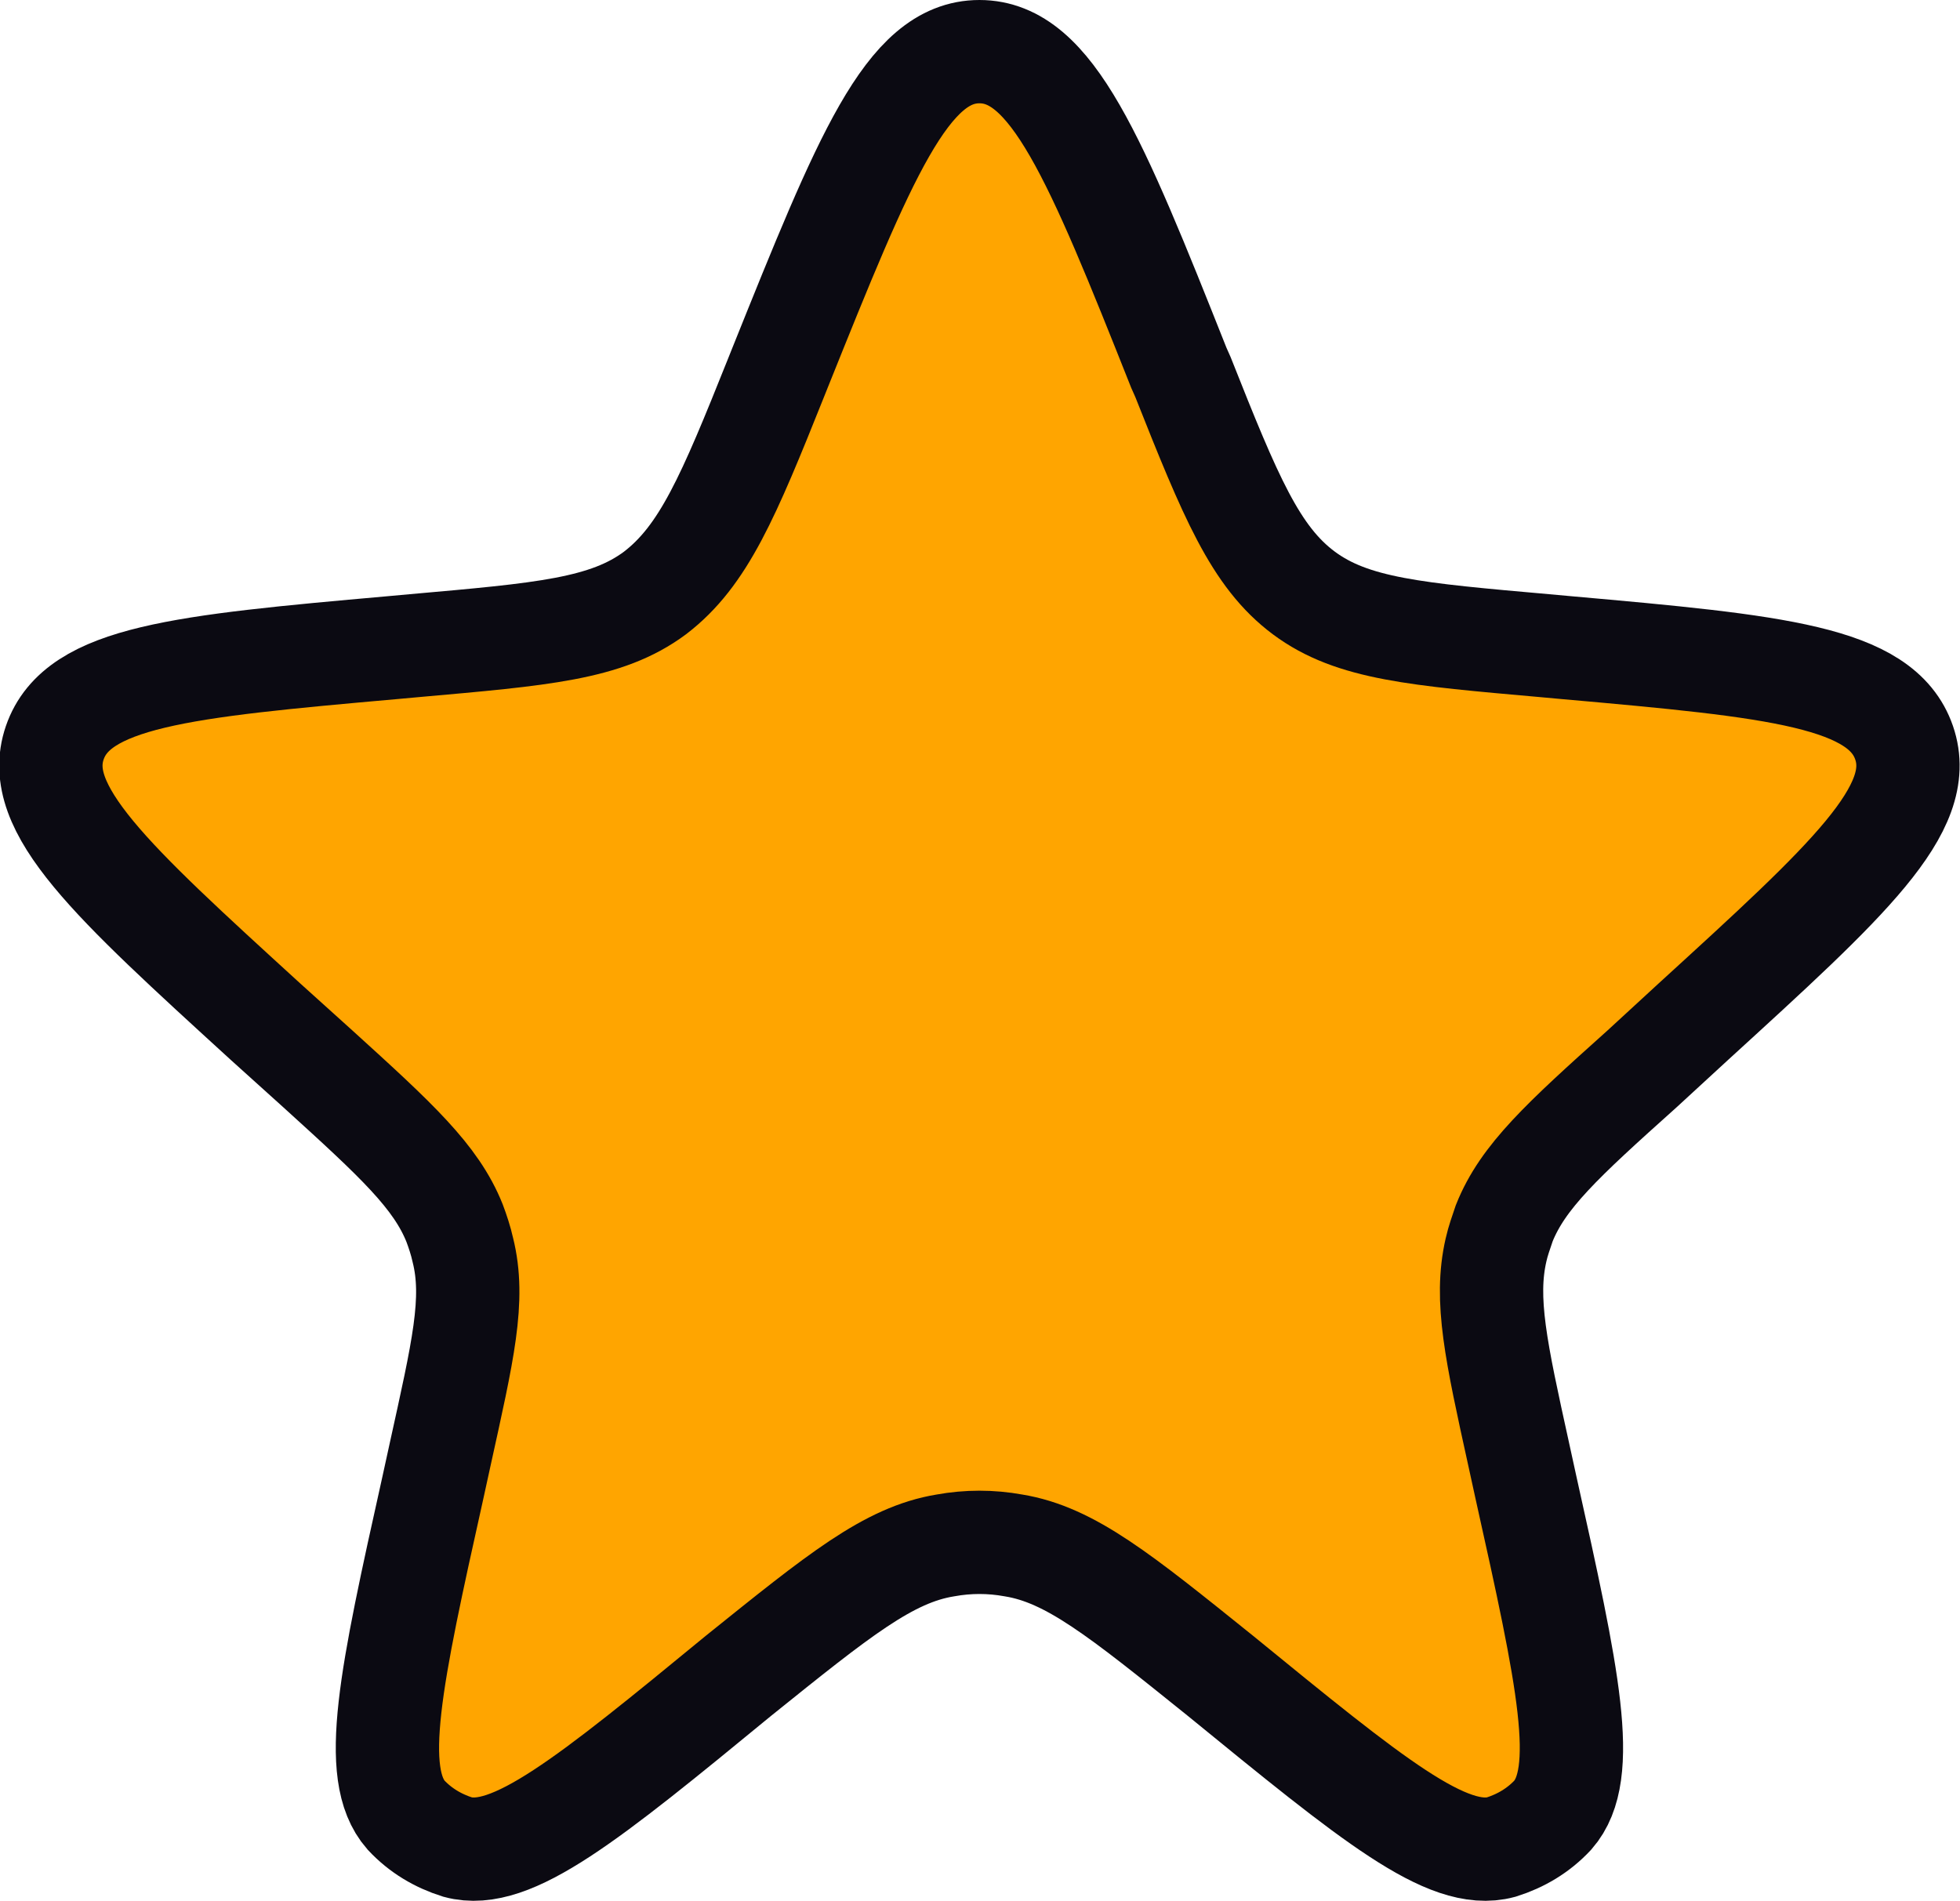 <svg width="18.971" height="18.4" viewBox="0 0 18.971 18.4" fill="none" xmlns="http://www.w3.org/2000/svg" xmlns:xlink="http://www.w3.org/1999/xlink">
	<desc>
			Created with Pixso.
	</desc>
	<defs/>
	<path id="Vector" d="M7.55 3.56C8.37 1.52 8.78 0.5 9.48 0.5C10.18 0.5 10.6 1.52 11.41 3.56L11.45 3.65C11.91 4.81 12.15 5.39 12.62 5.74C13.09 6.09 13.71 6.14 14.95 6.25L15.17 6.27C17.2 6.45 18.21 6.55 18.43 7.19C18.65 7.83 17.89 8.52 16.39 9.89L15.89 10.35C15.12 11.04 14.74 11.39 14.56 11.84C14.53 11.93 14.5 12.01 14.48 12.1C14.37 12.58 14.48 13.08 14.7 14.08L14.77 14.4C15.18 16.24 15.38 17.17 15.03 17.57C14.89 17.72 14.72 17.82 14.53 17.88C14.01 18.02 13.28 17.42 11.81 16.22C10.84 15.44 10.36 15.05 9.81 14.96C9.59 14.92 9.37 14.92 9.15 14.96C8.6 15.05 8.12 15.44 7.15 16.22C5.69 17.42 4.95 18.02 4.43 17.88C4.24 17.82 4.07 17.72 3.93 17.57C3.58 17.17 3.78 16.24 4.19 14.4L4.26 14.08C4.48 13.08 4.6 12.58 4.48 12.1C4.46 12.01 4.43 11.92 4.4 11.84C4.22 11.39 3.84 11.04 3.08 10.35L2.57 9.89C1.07 8.52 0.31 7.83 0.53 7.19C0.75 6.55 1.76 6.45 3.79 6.27L4.01 6.25C5.25 6.14 5.87 6.09 6.34 5.74C6.81 5.38 7.05 4.81 7.51 3.66L7.55 3.56Z" fill="#FFA500" fill-opacity="1" fill-rule="nonzero"/>
	<path id="Vector" d="M9.48 0.5C10.18 0.5 10.6 1.52 11.41 3.56L11.45 3.65C11.91 4.81 12.15 5.39 12.62 5.74C13.09 6.09 13.71 6.14 14.95 6.25L15.17 6.27C17.2 6.45 18.21 6.55 18.43 7.19C18.65 7.83 17.89 8.52 16.39 9.89L15.89 10.35C15.12 11.04 14.74 11.39 14.56 11.84C14.53 11.93 14.5 12.01 14.48 12.1C14.37 12.58 14.48 13.08 14.7 14.08L14.77 14.4C15.18 16.24 15.38 17.17 15.03 17.57C14.89 17.72 14.72 17.82 14.53 17.88C14.01 18.02 13.28 17.42 11.81 16.22C10.84 15.44 10.36 15.05 9.81 14.96C9.59 14.92 9.37 14.92 9.15 14.96C8.6 15.05 8.12 15.44 7.15 16.22C5.69 17.42 4.95 18.02 4.43 17.88C4.24 17.82 4.07 17.72 3.93 17.57C3.58 17.17 3.78 16.24 4.19 14.4L4.26 14.08C4.48 13.08 4.6 12.58 4.48 12.1C4.46 12.01 4.43 11.92 4.4 11.84C4.22 11.39 3.84 11.04 3.08 10.35L2.57 9.89C1.07 8.52 0.31 7.83 0.53 7.19C0.75 6.55 1.76 6.45 3.79 6.27L4.01 6.25C5.25 6.14 5.87 6.09 6.34 5.74C6.81 5.38 7.05 4.81 7.51 3.66L7.55 3.56C8.37 1.52 8.78 0.5 9.48 0.5Z" stroke="#0B0A12" stroke-opacity="1" stroke-width="1"/>
</svg>
